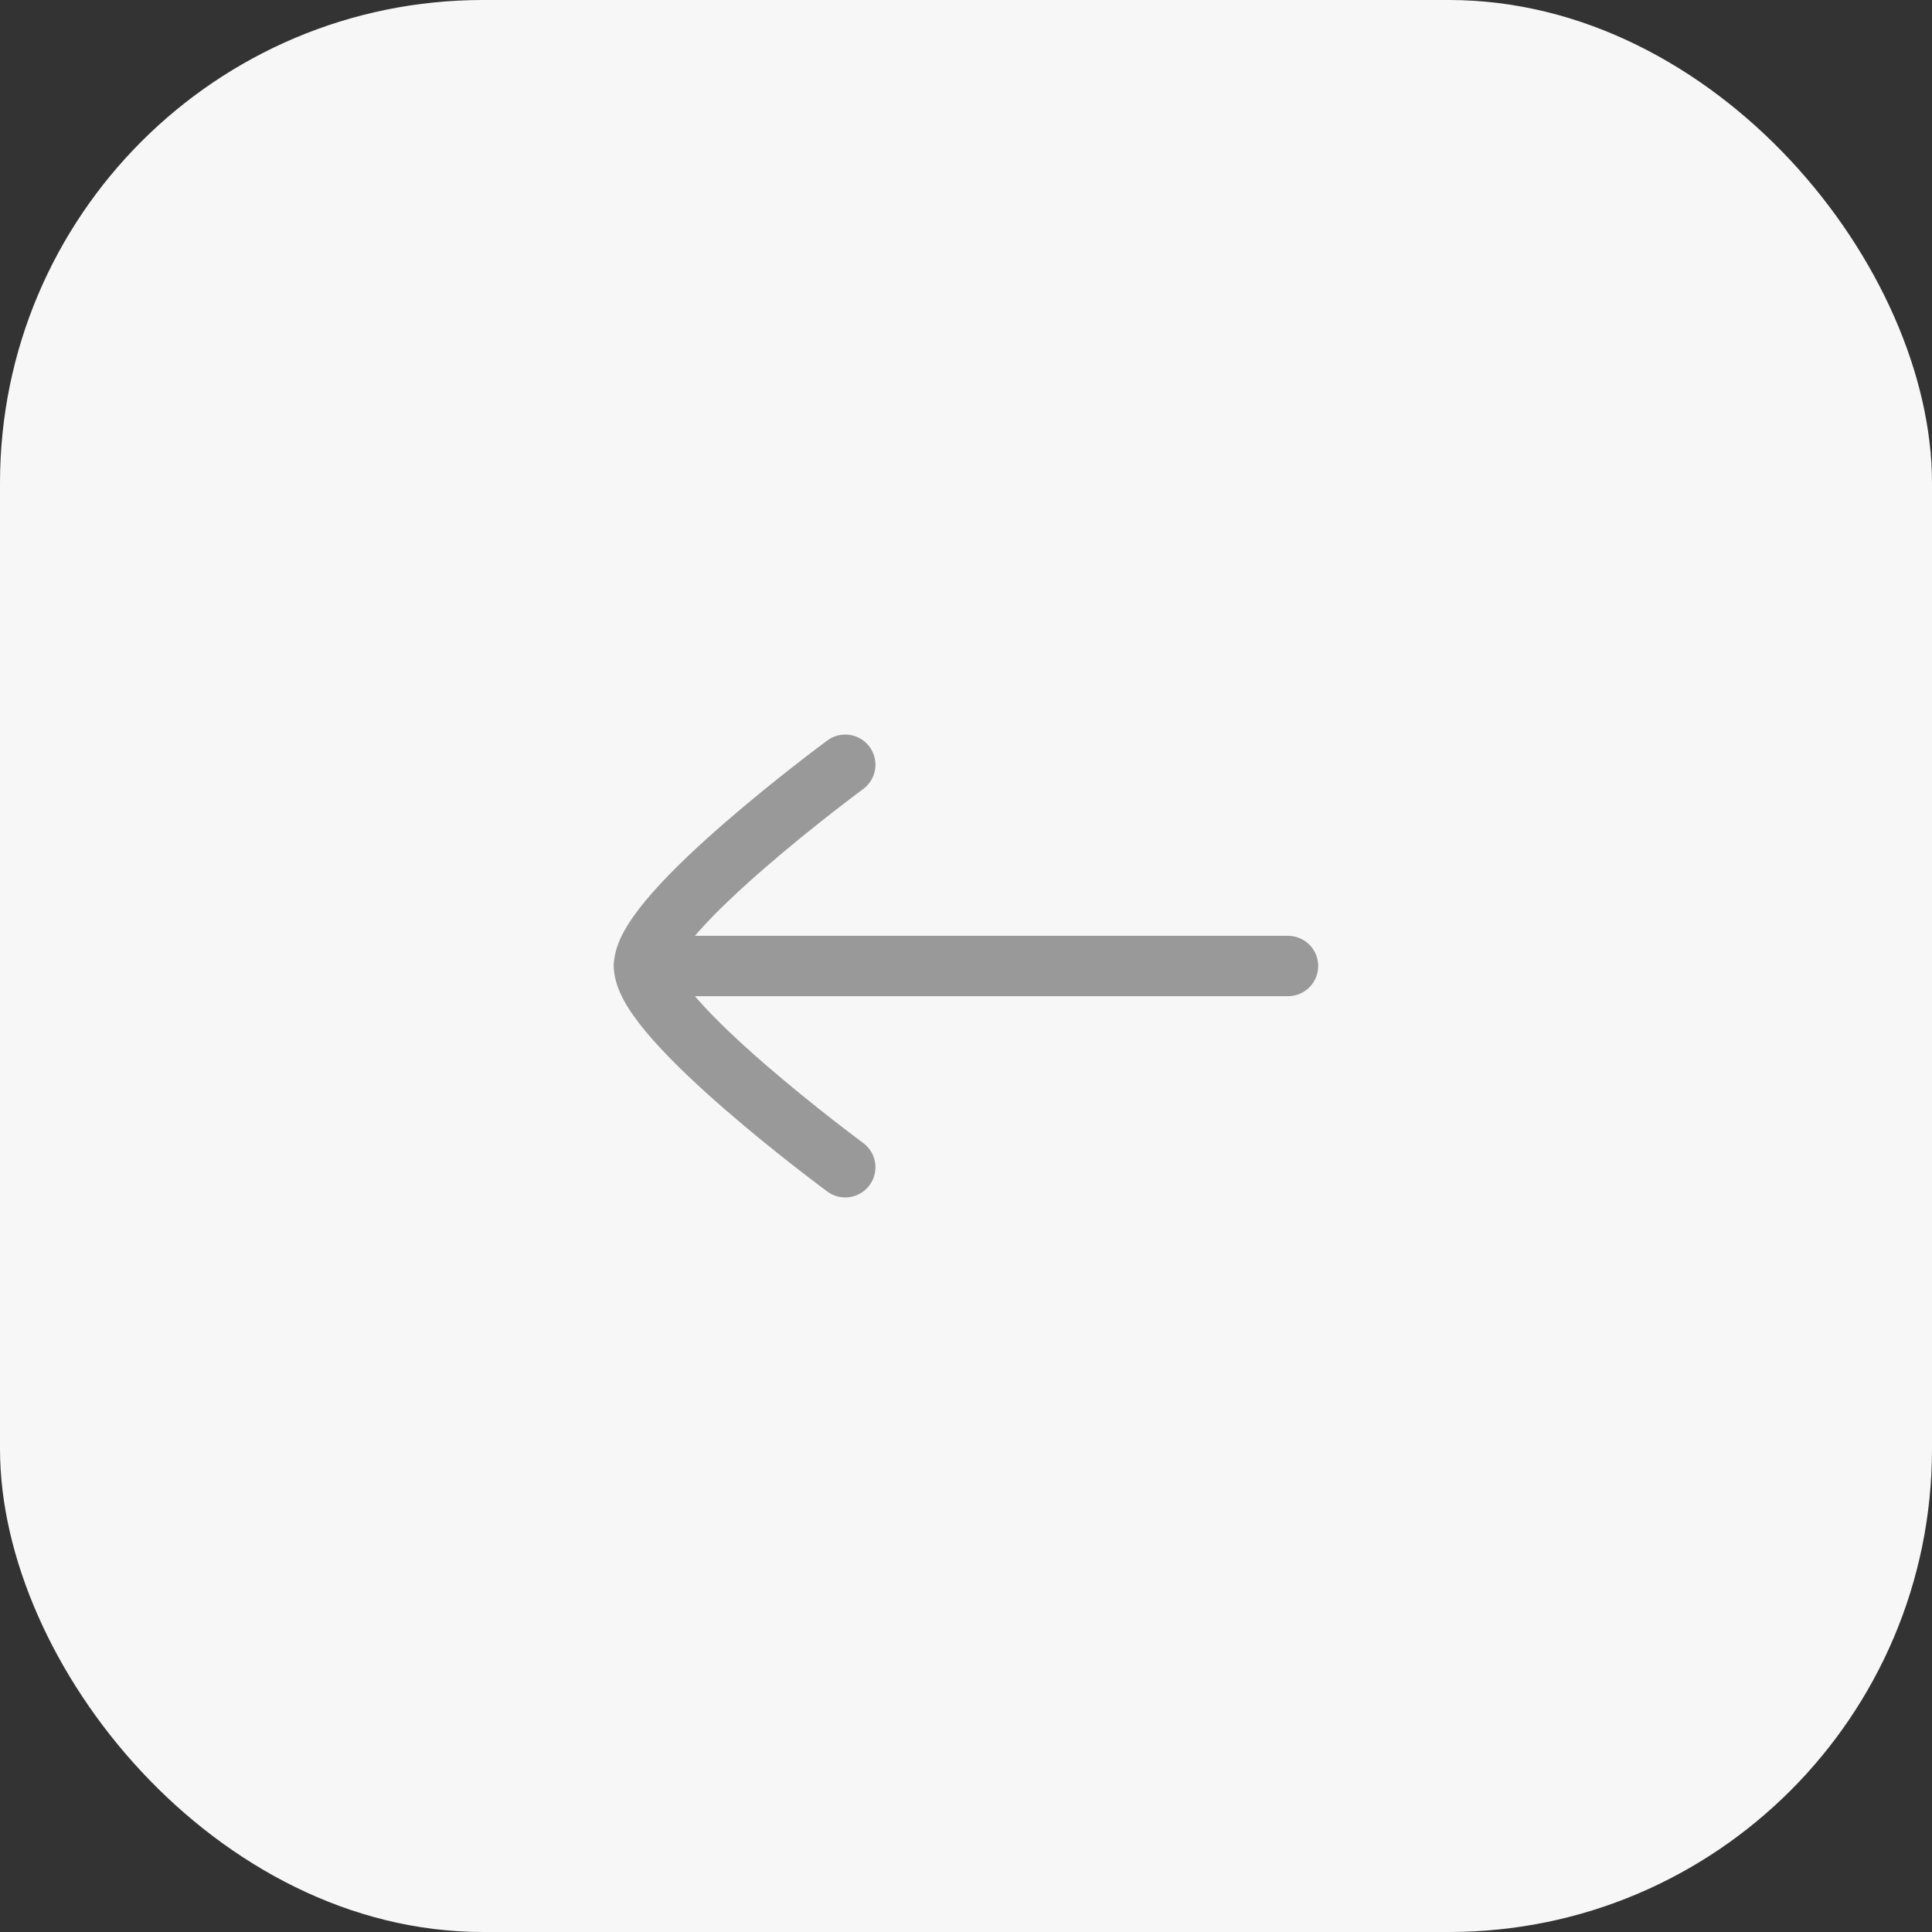<svg width="48" height="48" viewBox="0 0 48 48" fill="none" xmlns="http://www.w3.org/2000/svg">
<rect x="0" y="0" width="48" height="48" fill="#333333" stroke="none"/>
<rect width="48" height="48" rx="12" fill="#F7F7F7"/>
<path d="M16 24H32" stroke="#999999" stroke-width="1.5" stroke-linecap="round" stroke-linejoin="round"/>
<path d="M21 29C21 29 16 25.318 16 24C16 22.682 21 19 21 19" stroke="#999999" stroke-width="1.5" stroke-linecap="round" stroke-linejoin="round"/>
</svg>
